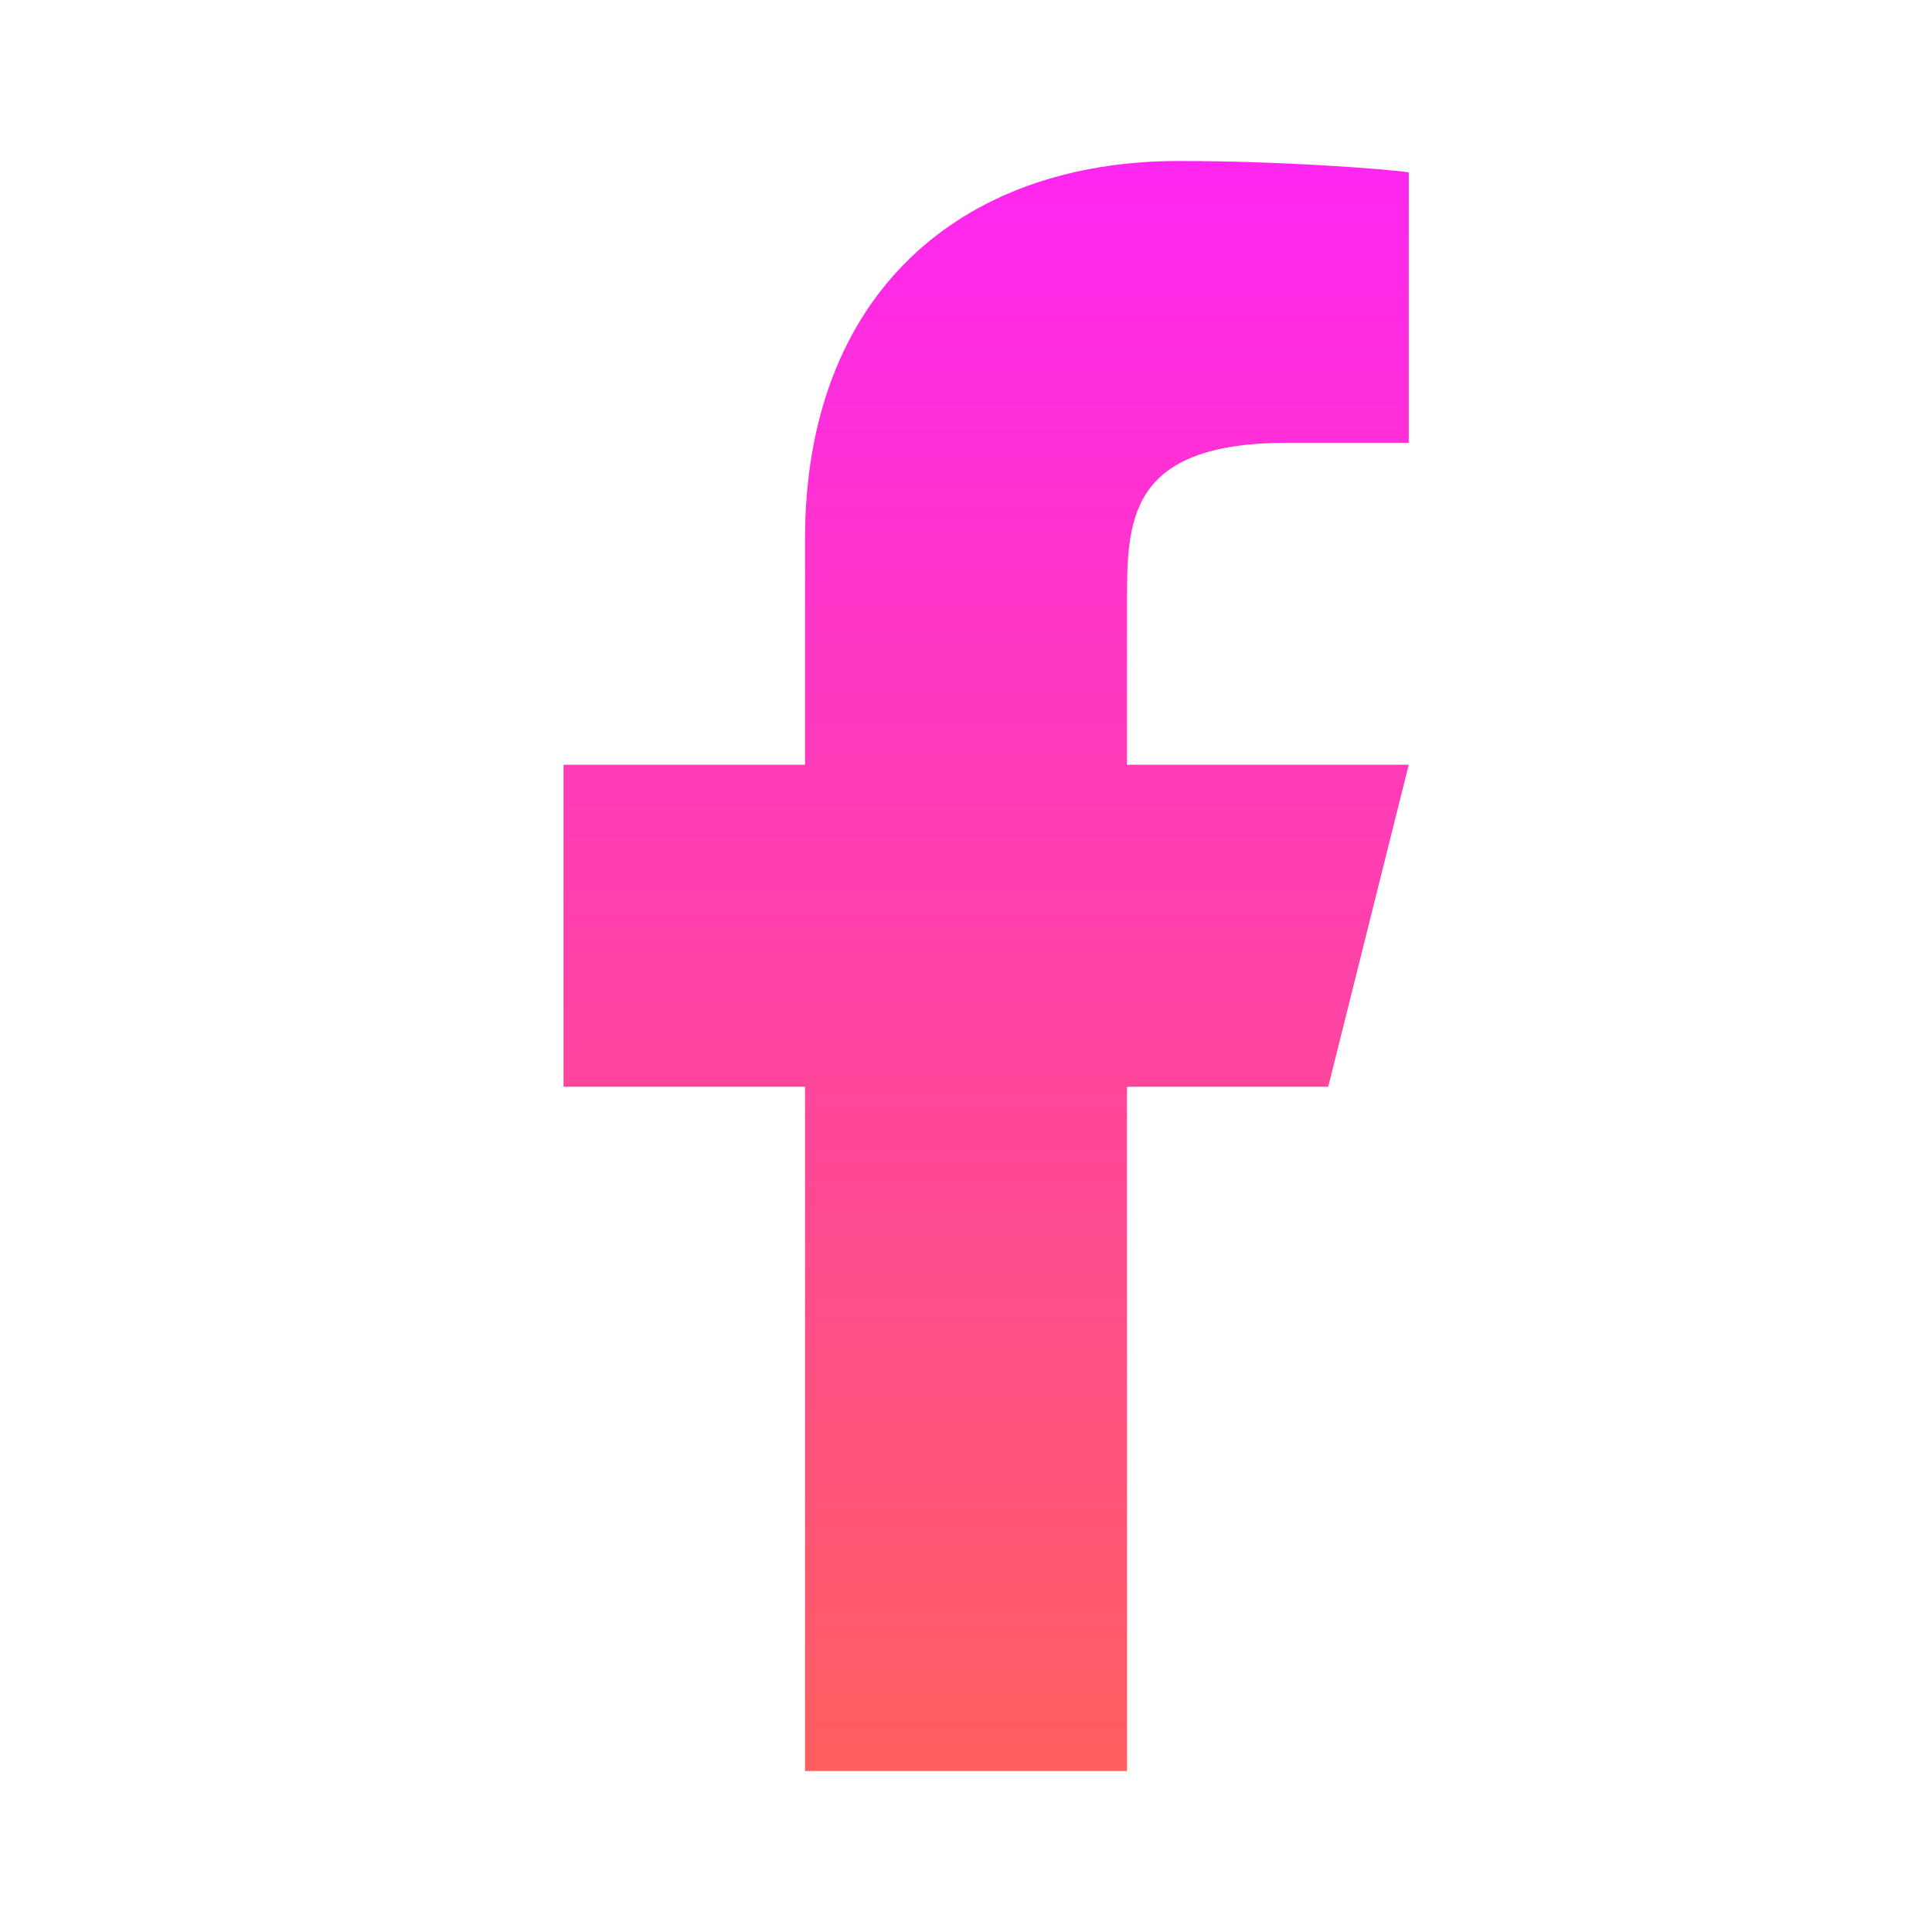 <svg width="36" height="36" viewBox="0 0 36 36" fill="none" xmlns="http://www.w3.org/2000/svg">
<path d="M21 20.25H24.75L26.25 14.25H21V11.25C21 9.705 21 8.25 24 8.25H26.25V3.21C25.761 3.146 23.915 3 21.965 3C17.892 3 15 5.486 15 10.05V14.25H10.5V20.25H15V33H21V20.25Z" fill="url(#paint0_linear_4_450)"/>
<defs>
<linearGradient id="paint0_linear_4_450" x1="18.375" y1="3" x2="18.375" y2="33" gradientUnits="userSpaceOnUse">
<stop stop-color="#FF26F1"/>
<stop offset="1" stop-color="#FF5E5E"/>
</linearGradient>
</defs>
</svg>
